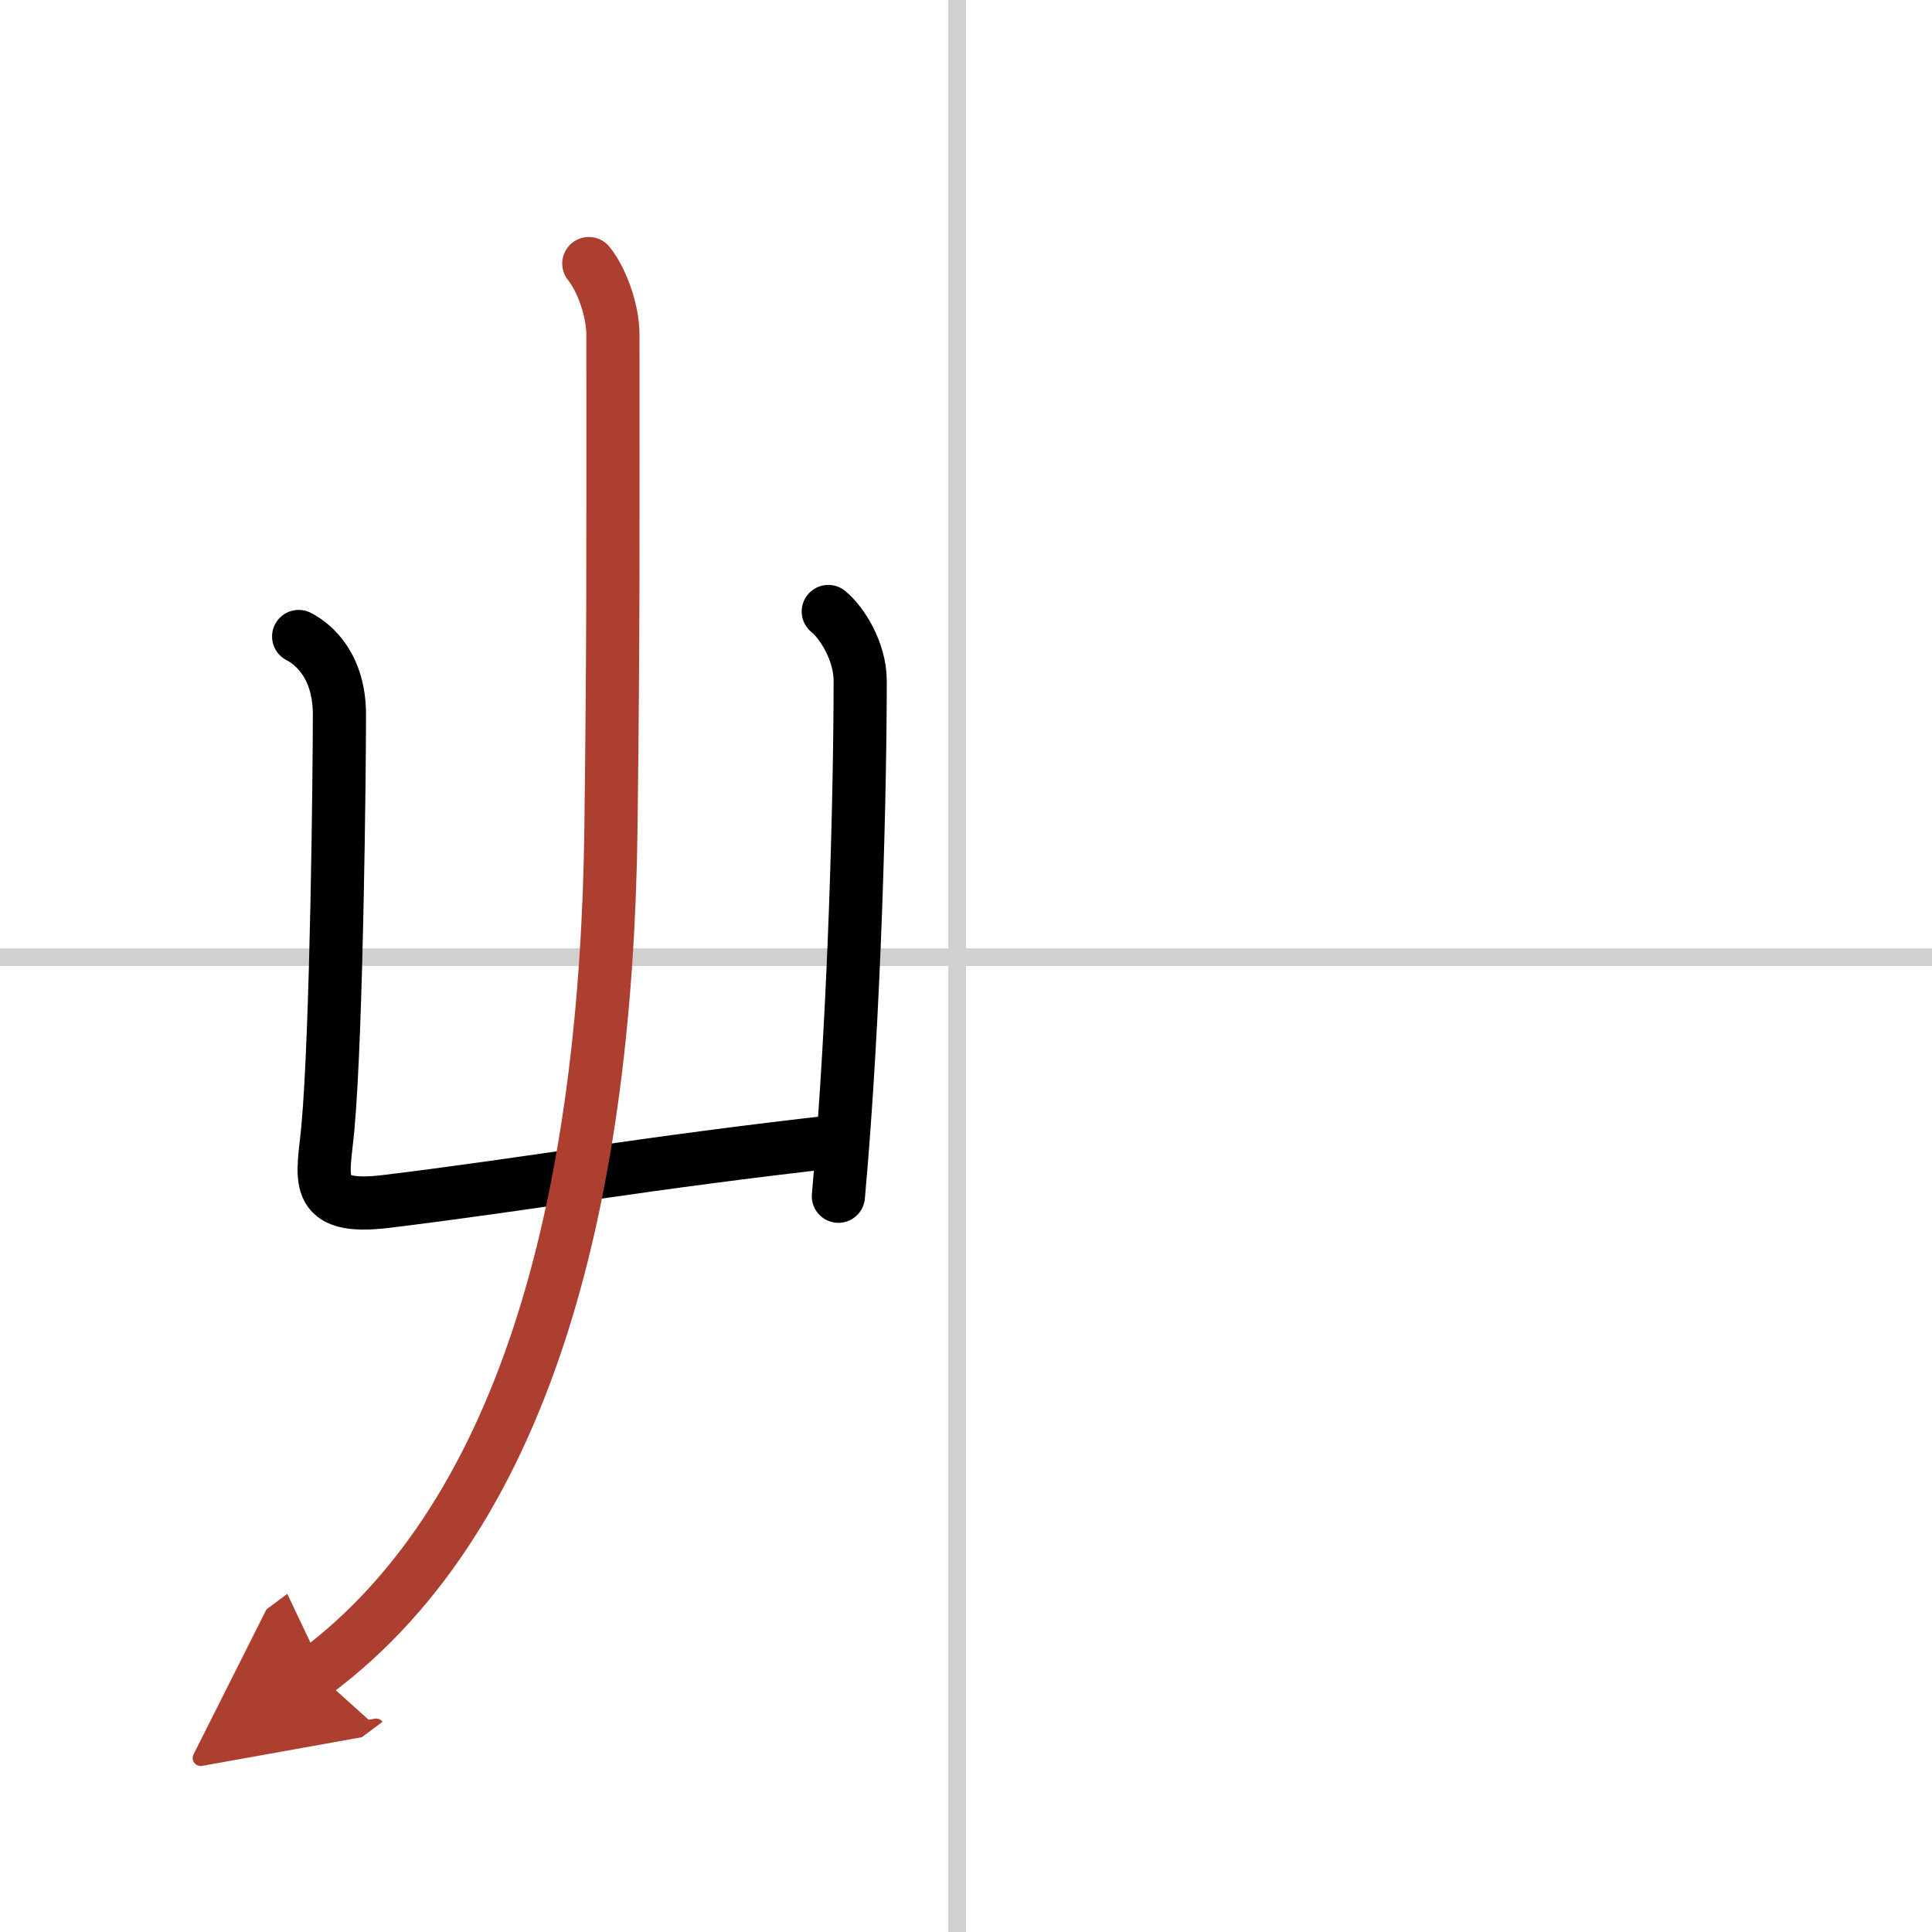 <svg width="400" height="400" viewBox="0 0 109 109" xmlns="http://www.w3.org/2000/svg"><defs><marker id="a" markerWidth="4" orient="auto" refX="1" refY="5" viewBox="0 0 10 10"><polyline points="0 0 10 5 0 10 1 5" fill="#ad3f31" stroke="#ad3f31"/></marker></defs><g fill="none" stroke="#000" stroke-linecap="round" stroke-linejoin="round" stroke-width="3"><rect width="100%" height="100%" fill="#fff" stroke="#fff"/><line x1="54" x2="54" y2="109" stroke="#d0d0d0" stroke-width="1"/><line x2="109" y1="54" y2="54" stroke="#d0d0d0" stroke-width="1"/><path d="m16.85 35.91c0.9 0.46 2.3 1.71 2.3 4.41 0 3.13-0.15 17.8-0.65 23.3-0.26 2.84-0.98 4.69 3.31 4.16 8.44-1.03 14.44-2.16 25.7-3.42"/><path d="m46.73 34.5c0.77 0.62 1.8 2.25 1.8 3.91 0 5.98-0.29 18.71-1.23 29.08"/><path d="M33.22,14.87c0.71,0.87,1.36,2.61,1.36,4.02c0,12.12,0.03,16.43-0.11,27.74C34.23,66.82,30,85.24,17.81,94.34" marker-end="url(#a)" stroke="#ad3f31"/></g></svg>
